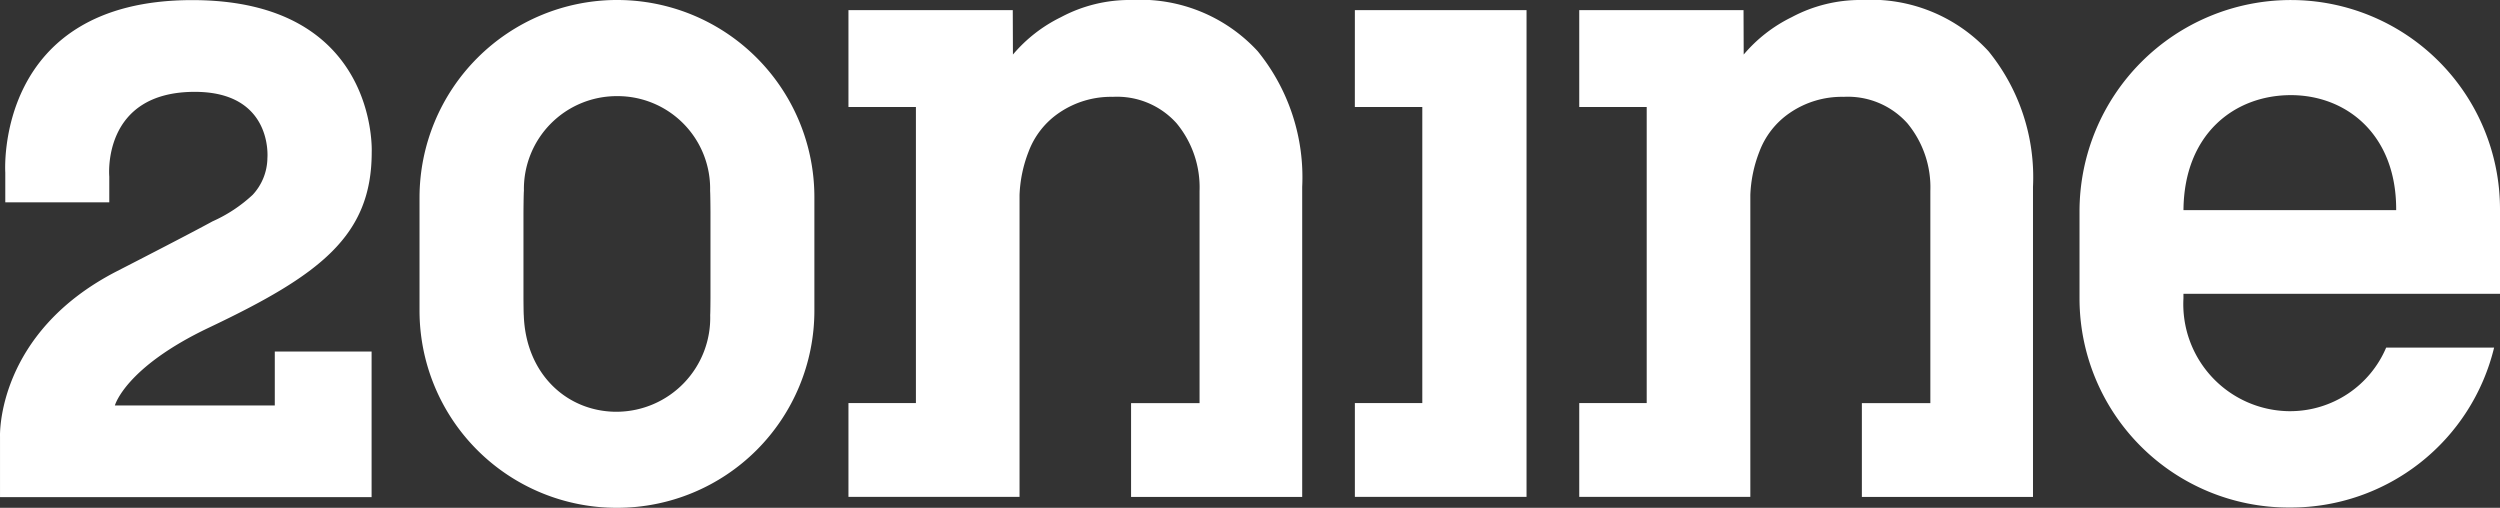 <svg xmlns="http://www.w3.org/2000/svg" width="151.308" height="30.734" viewBox="0 0 151.308 30.734">
  <rect x="0" y="0" width="151.308" height="30.734" fill="#333333" stroke="none"/>
  <g id="Group_505" data-name="Group 505" transform="translate(-183.929 -262.913)">
    <path id="Path_1052" data-name="Path 1052" d="M195.717,268.472c-5.652,0-5.174,5.123-5.174,5.123v1.564h-6.294v-1.8s-.685-10.439,11.315-10.439c11.29,0,10.862,9.207,10.862,9.207,0,5.082-3.154,7.435-9.845,10.613-5.087,2.416-5.7,4.714-5.7,4.714h9.679v-3.266h5.859V293H183.93v-3.655s-.26-6.255,7.076-10.018c4.808-2.467,5.78-3.014,5.78-3.014a8.825,8.825,0,0,0,2.436-1.609,3.324,3.324,0,0,0,.891-2.224S200.477,268.472,195.717,268.472Zm100.911-5.559a8.8,8.8,0,0,0-4.26,1.04,8.926,8.926,0,0,0-2.905,2.262l-.01-2.688H279.51v5.861h4.083v17.92H279.51v5.677h10.355v-18.27a7.989,7.989,0,0,1,.544-2.614,4.927,4.927,0,0,1,1.855-2.362,5.567,5.567,0,0,1,3.25-.965,4.834,4.834,0,0,1,3.855,1.6,6.083,6.083,0,0,1,1.391,4.1v12.838h-4.145v5.677h10.357V274.225a12.089,12.089,0,0,0-2.694-8.214A9.657,9.657,0,0,0,296.628,262.913Zm-30.7,6.476h4.083v17.92H265.93v5.677h10.39V263.527H265.93ZM252.4,262.913a8.8,8.8,0,0,0-4.26,1.04,8.93,8.93,0,0,0-2.905,2.262l-.01-2.688H235.28v5.861h4.083v17.92H235.28v5.677h10.355v-18.27a7.982,7.982,0,0,1,.544-2.614,4.924,4.924,0,0,1,1.855-2.362,5.565,5.565,0,0,1,3.25-.965,4.835,4.835,0,0,1,3.855,1.6,6.082,6.082,0,0,1,1.391,4.1v12.838h-4.145v5.677h10.357V274.225a12.089,12.089,0,0,0-2.694-8.214A9.657,9.657,0,0,0,252.4,262.913Zm-31.114,5.818a5.621,5.621,0,0,0-5.648,5.74c-.018.114-.027,1.265-.027,1.393v5.055c0,.1.006.987.019,1.078.122,3.535,2.576,5.789,5.526,5.837h.13a5.686,5.686,0,0,0,5.626-5.854c.011-.086.017-.934.017-1.025v-5.22c0-.114-.008-1.16-.022-1.262a5.6,5.6,0,0,0-5.621-5.742m0-5.818a11.932,11.932,0,0,1,11.932,11.932v6.87a11.932,11.932,0,0,1-11.932,11.932h-.034a11.932,11.932,0,0,1-11.932-11.932v-6.837a11.966,11.966,0,0,1,11.966-11.966Zm113.952,12.658v5.123H316.078v.277a6.481,6.481,0,0,0,6.365,6.828h.135a6.313,6.313,0,0,0,5.77-3.85h6.533a12.66,12.66,0,0,1-12.3,9.681h-.135a12.658,12.658,0,0,1-12.658-12.658v-5.264a12.793,12.793,0,0,1,12.793-12.793A12.658,12.658,0,0,1,335.237,275.571Zm-19.157.058h12.872v-.058c0-4.521-3.012-6.9-6.373-6.9C319.162,268.671,316.113,271.024,316.08,275.629Z" transform="translate(0 0)" fill="#fff"/>
  </g>
</svg>

